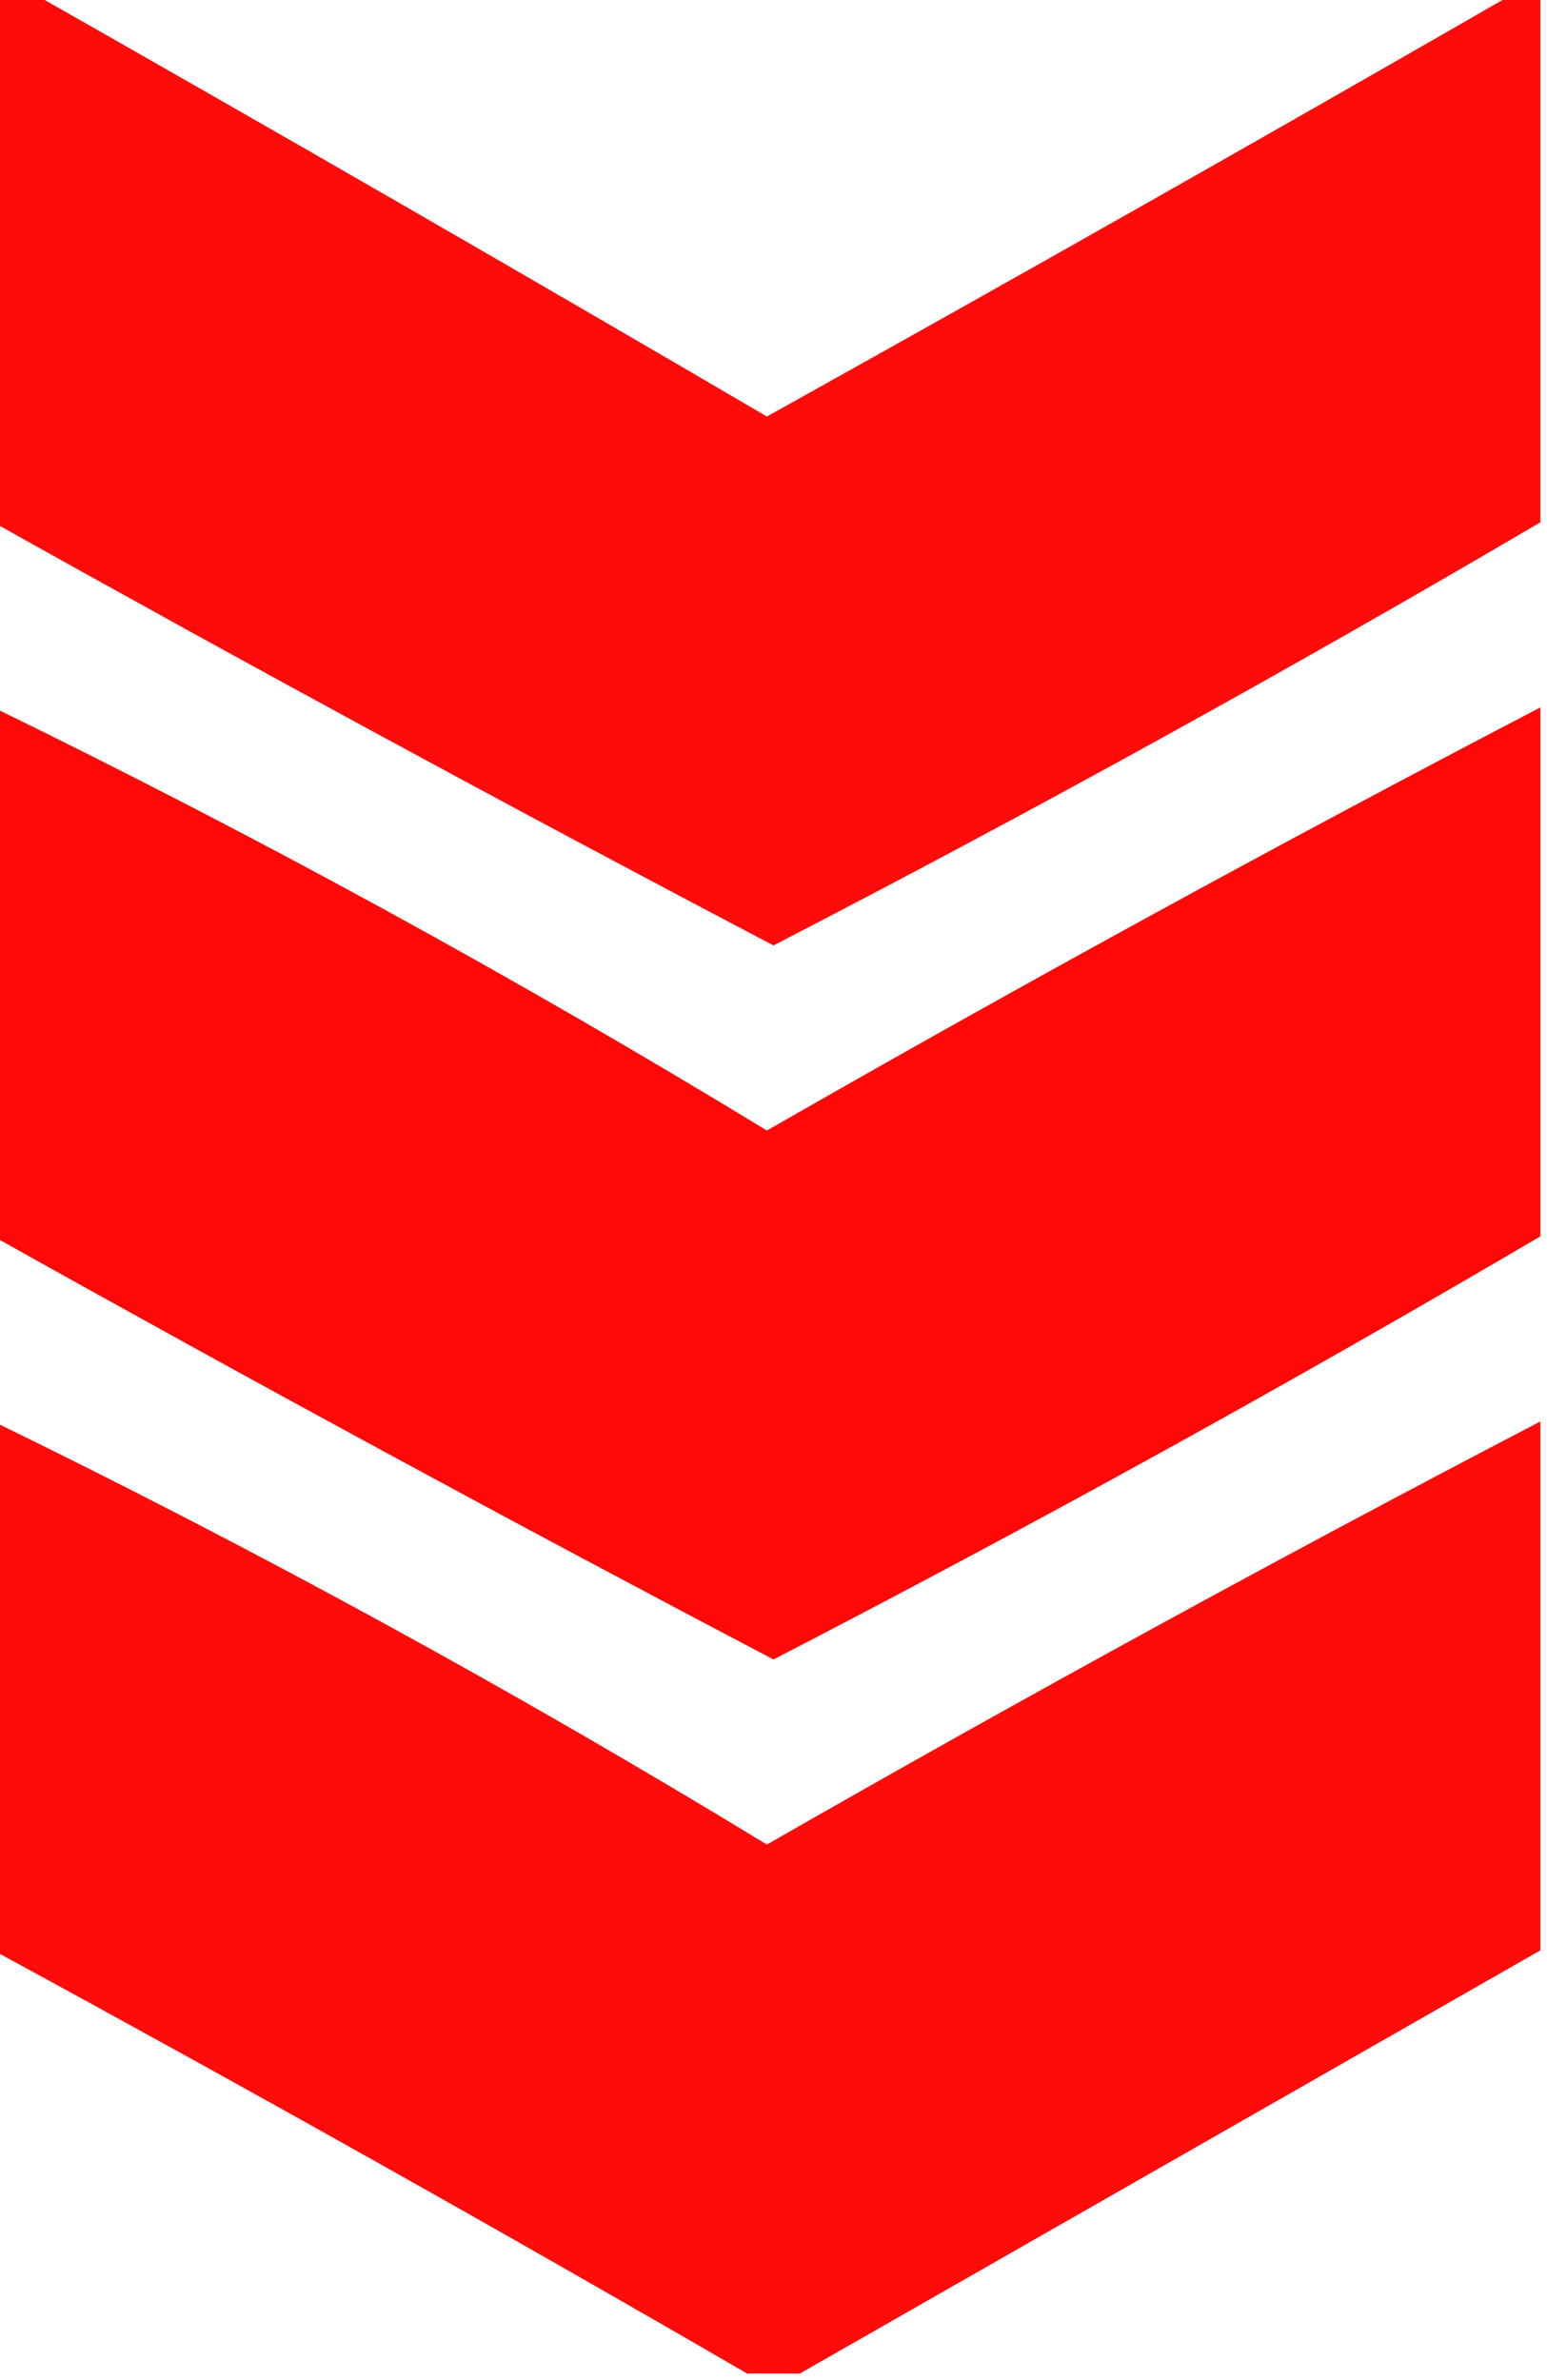 <?xml version="1.0" encoding="UTF-8"?>
<!DOCTYPE svg PUBLIC "-//W3C//DTD SVG 1.1//EN" "http://www.w3.org/Graphics/SVG/1.1/DTD/svg11.dtd">
<svg xmlns="http://www.w3.org/2000/svg" version="1.1" width="117px" height="180px" style="shape-rendering:geometricPrecision; text-rendering:geometricPrecision; image-rendering:optimizeQuality; fill-rule:evenodd; clip-rule:evenodd" xmlns:xlink="http://www.w3.org/1999/xlink">
<g><path style="opacity:0.955" fill="#fe0000" d="M -0.5,-0.5 C 0.5,-0.5 1.5,-0.5 2.5,-0.5C 21.019,10.013 39.519,20.68 58,31.5C 76.977,20.933 95.81,10.266 114.5,-0.5C 115.167,-0.5 115.833,-0.5 116.5,-0.5C 116.5,12.833 116.5,26.167 116.5,39.5C 97.478,50.679 78.145,61.345 58.5,71.5C 38.684,61.092 19.017,50.425 -0.5,39.5C -0.5,26.167 -0.5,12.833 -0.5,-0.5 Z"/></g>
<g><path style="opacity:0.966" fill="#fe0000" d="M -0.5,53.5 C 19.464,63.233 38.964,73.9 58,85.5C 77.314,74.428 96.814,63.761 116.5,53.5C 116.5,66.833 116.5,80.167 116.5,93.5C 97.478,104.679 78.145,115.345 58.5,125.5C 38.684,115.092 19.017,104.425 -0.5,93.5C -0.5,80.167 -0.5,66.833 -0.5,53.5 Z"/></g>
<g><path style="opacity:0.955" fill="#fe0000" d="M -0.5,107.5 C 19.464,117.234 38.964,127.9 58,139.5C 77.314,128.428 96.814,117.761 116.5,107.5C 116.5,120.833 116.5,134.167 116.5,147.5C 97.798,158.182 79.131,168.849 60.5,179.5C 59.167,179.5 57.833,179.5 56.5,179.5C 37.697,168.595 18.697,157.929 -0.5,147.5C -0.5,134.167 -0.5,120.833 -0.5,107.5 Z"/></g>
<style>.e62faa4e4d5eeb922a5c57d5226ef1dc{height:26px}</style>
</svg>
